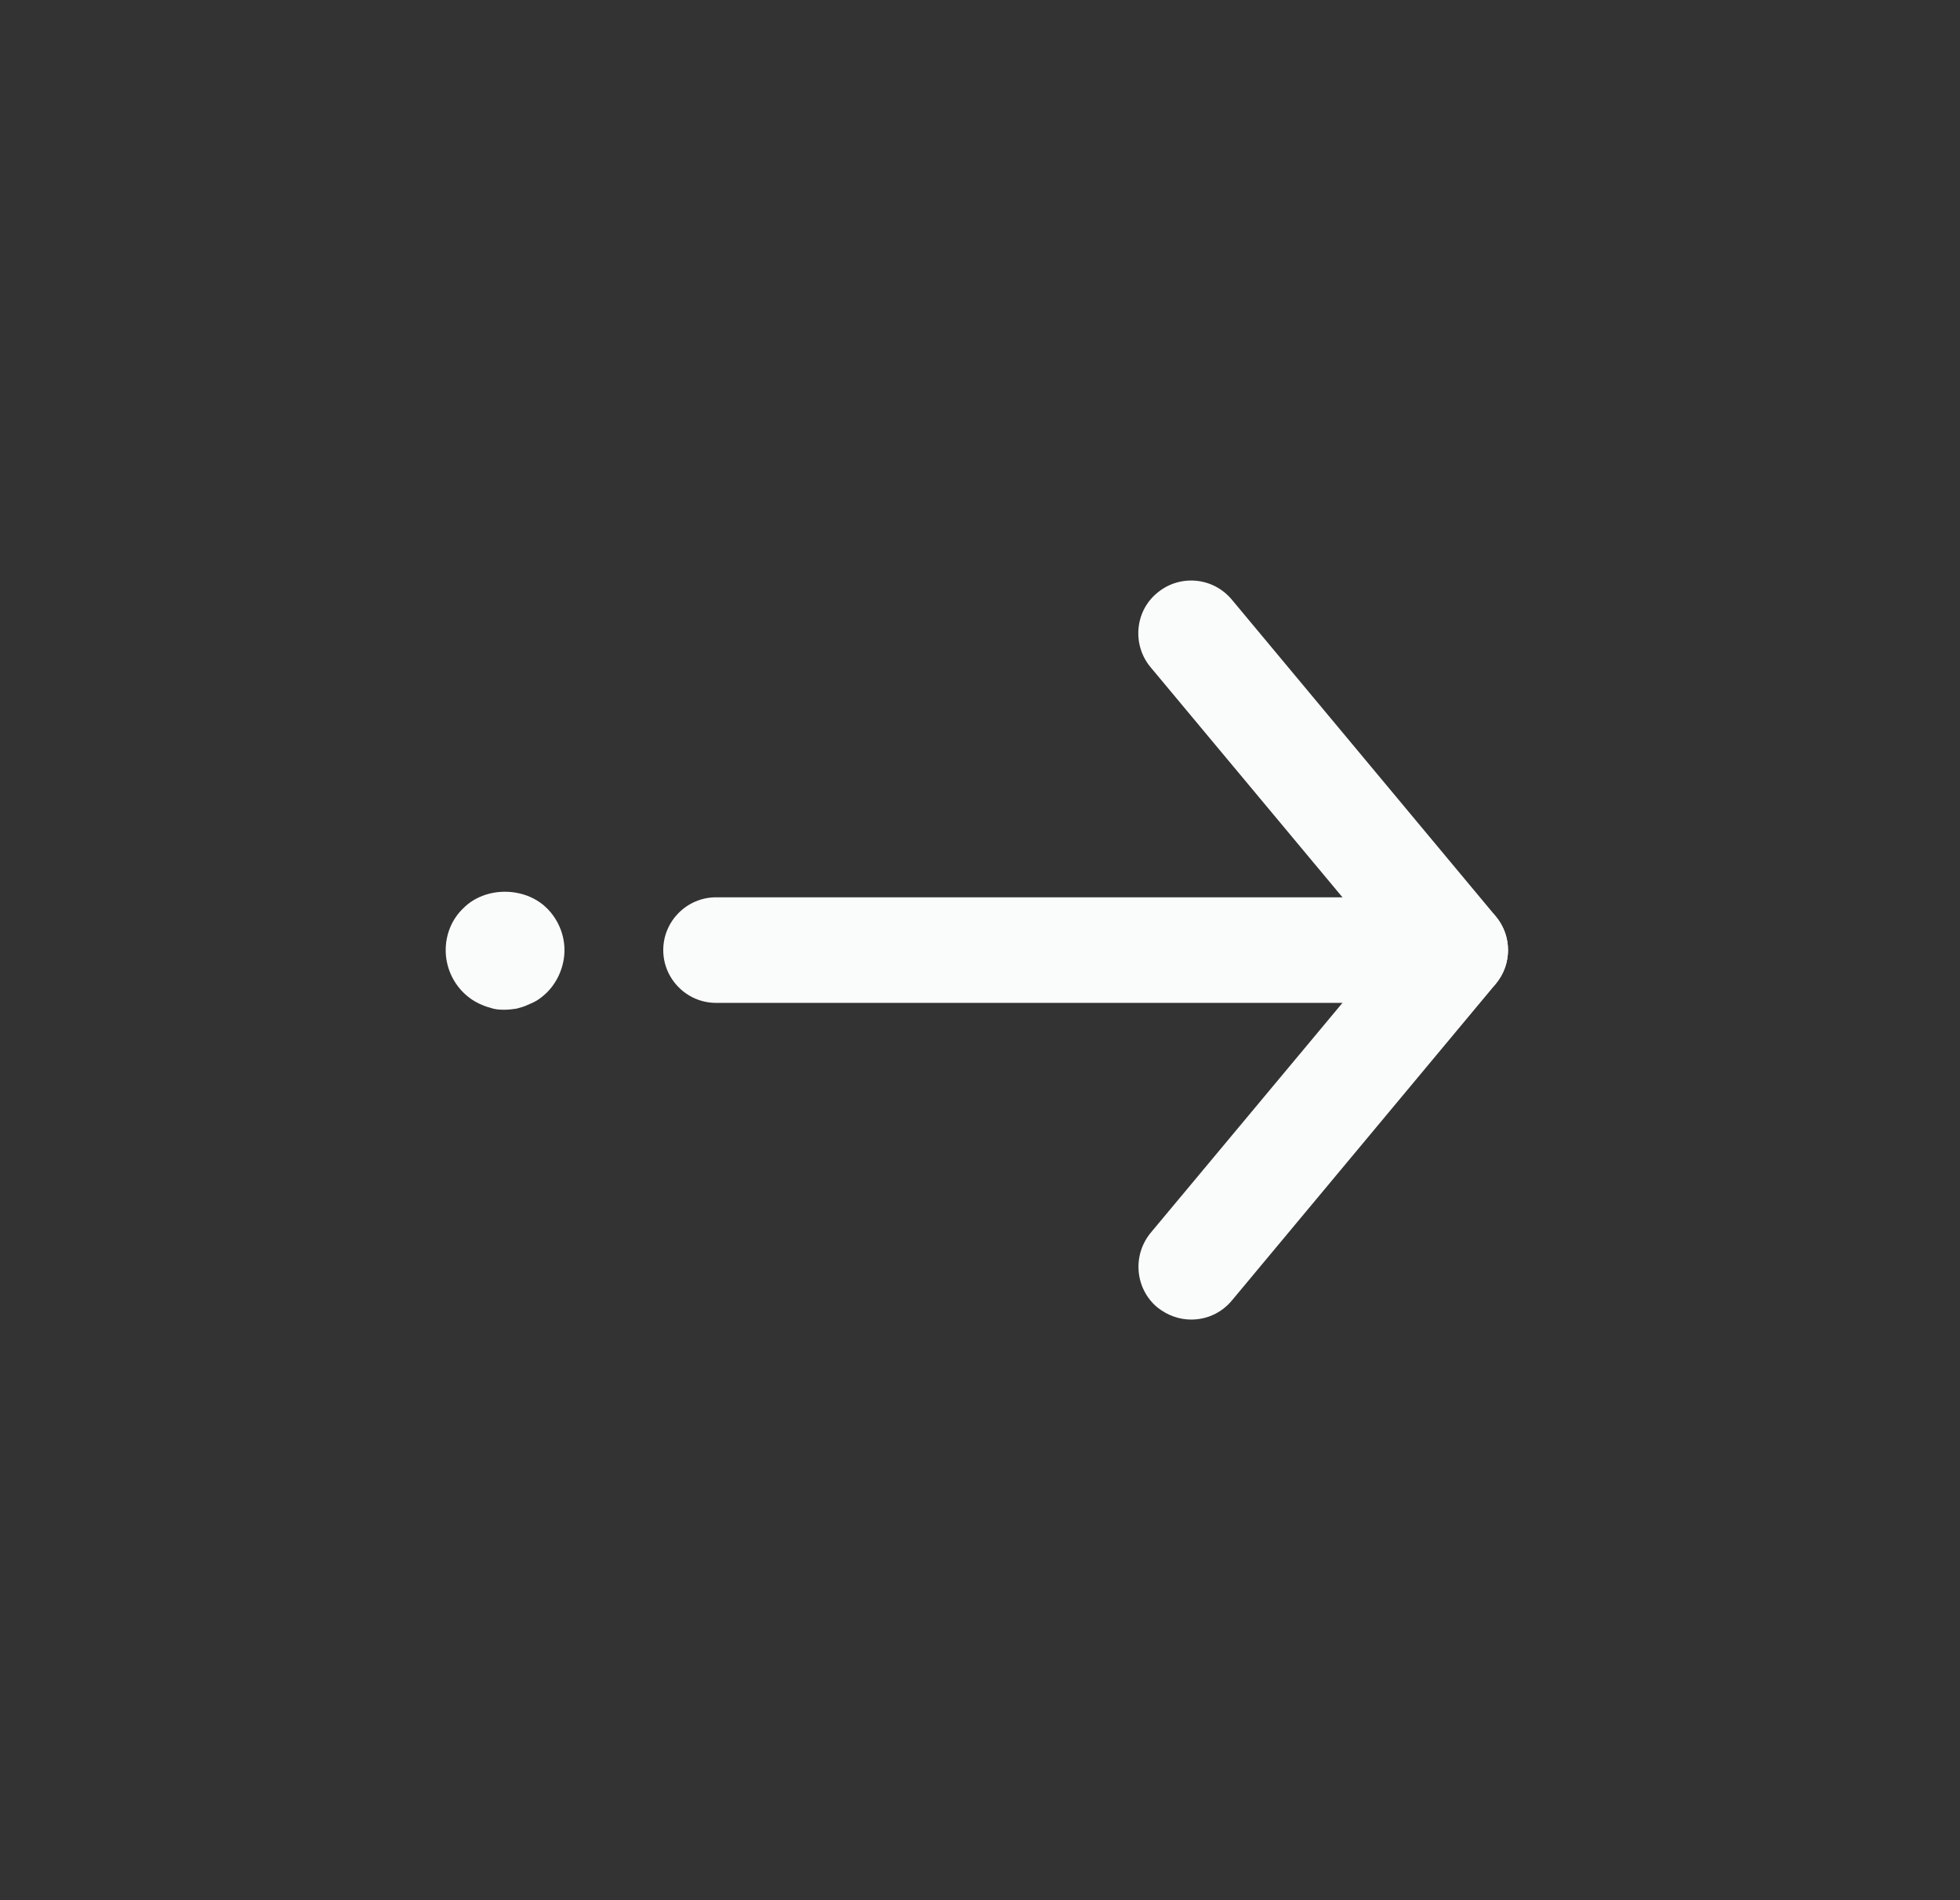 <?xml version="1.0" encoding="UTF-8"?> <svg xmlns="http://www.w3.org/2000/svg" width="33" height="32" viewBox="0 0 33 32" fill="none"><rect x="0" y="0" width="33" height="32" fill="#333333" stroke="none"/><g clip-path="url(#clip0_1_12575)"><path d="M20.056 22.222C19.851 22.222 19.656 22.151 19.487 22.018C19.113 21.706 19.06 21.146 19.371 20.764L23.344 16L19.371 11.235C19.06 10.862 19.104 10.293 19.487 9.982C19.86 9.671 20.42 9.715 20.74 10.098L25.184 15.431C25.46 15.76 25.46 16.24 25.184 16.569L20.74 21.902C20.562 22.115 20.313 22.222 20.056 22.222Z" fill="#FAFBFB"></path><path d="M24.5 16.889H12.056C11.567 16.889 11.167 16.489 11.167 16C11.167 15.511 11.567 15.111 12.056 15.111H24.5C24.989 15.111 25.389 15.511 25.389 16C25.389 16.489 24.989 16.889 24.5 16.889Z" fill="#FAFBFB"></path><path d="M8.5 17.004C8.438 17.004 8.376 17.004 8.304 16.986C8.242 16.969 8.18 16.951 8.118 16.924C8.056 16.898 8.002 16.871 7.949 16.835C7.896 16.8 7.842 16.755 7.798 16.711C7.611 16.524 7.504 16.267 7.504 16C7.504 15.733 7.611 15.475 7.798 15.298C8.162 14.924 8.838 14.924 9.211 15.298C9.398 15.484 9.504 15.742 9.504 16C9.504 16.258 9.398 16.524 9.211 16.711C9.167 16.755 9.113 16.8 9.06 16.835C9.007 16.871 8.944 16.898 8.882 16.924C8.829 16.951 8.758 16.969 8.696 16.986C8.633 16.995 8.571 17.004 8.5 17.004V17.004Z" fill="#FAFBFB"></path></g><defs><clipPath id="clip0_1_12575"><rect width="32" height="32" fill="white" transform="translate(0.5)"></rect></clipPath></defs></svg> 